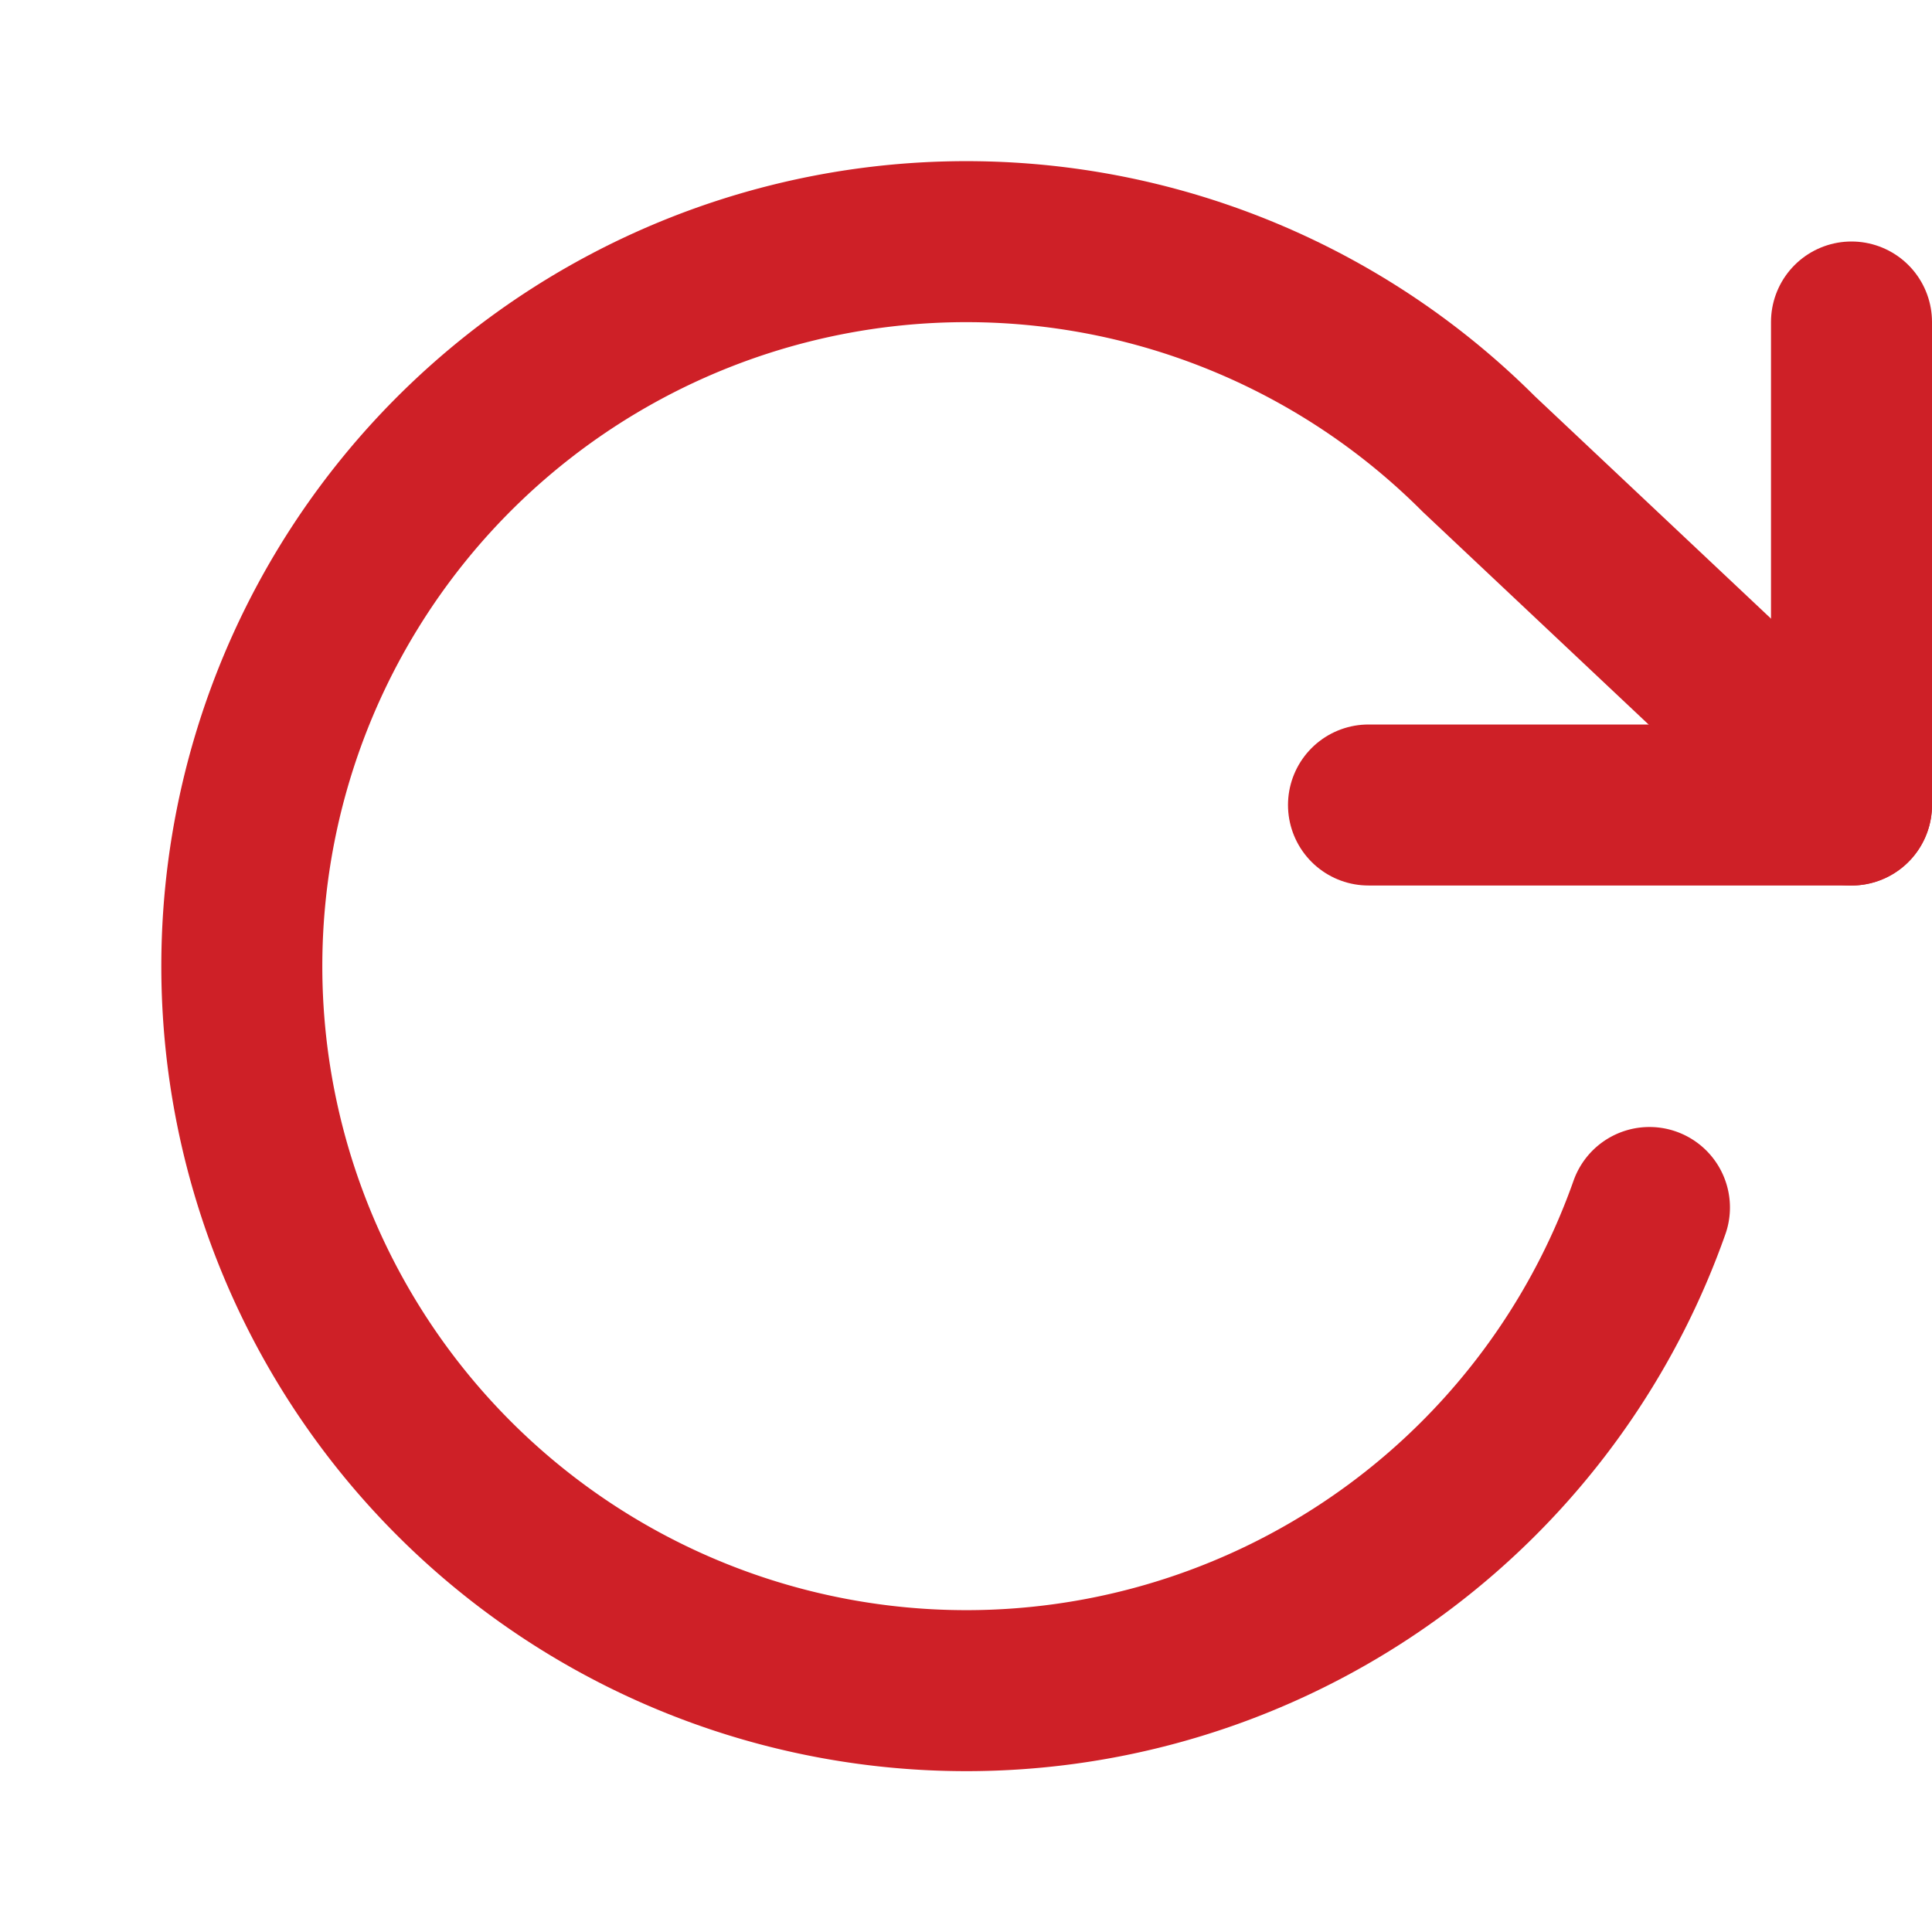 <svg xmlns="http://www.w3.org/2000/svg" width="24" height="24" viewBox="0 0 24 24" fill="none" stroke="#ce2027" stroke-width="2" stroke-linecap="round" stroke-linejoin="round" class="feather feather-rotate-cw"><polyline points="23 4 23 10 17 10"></polyline><path d="M20.49 15a9 9 0 1 1-2.12-9.36L23 10"></path></svg>
